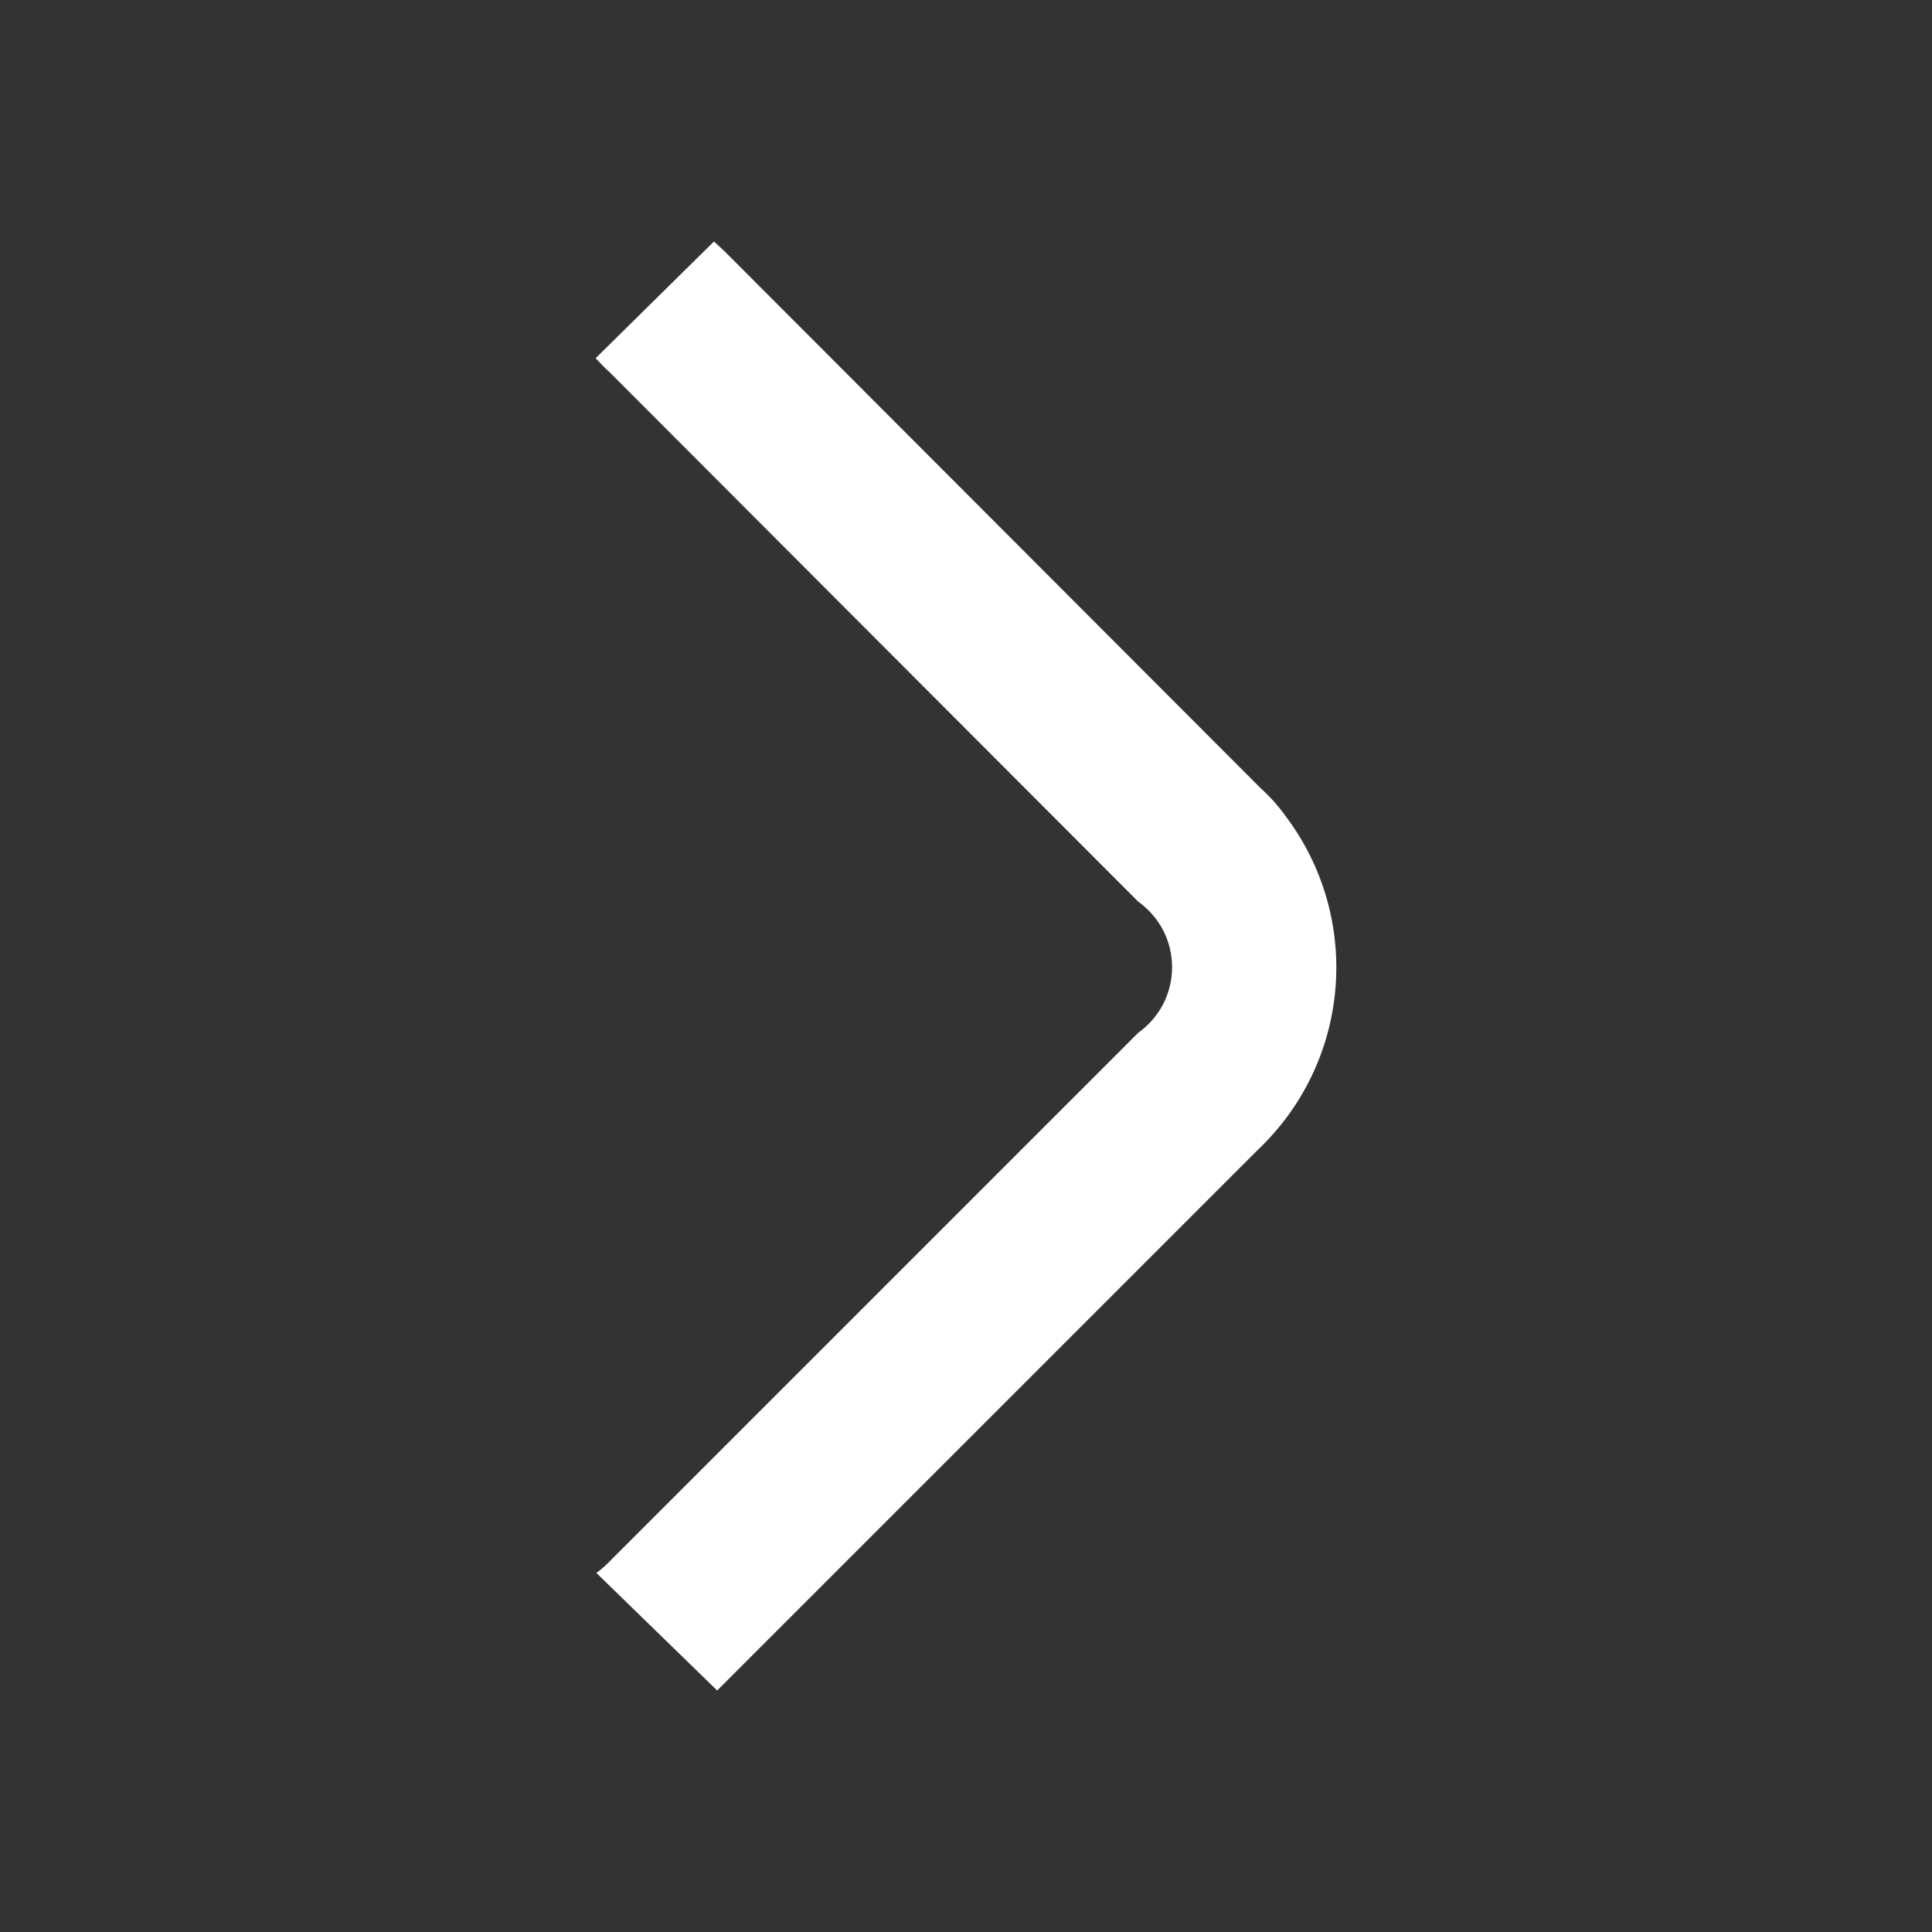 <svg width="24" height="24" viewBox="0 0 24 24" fill="none" xmlns="http://www.w3.org/2000/svg">
<rect x="0" y="0" width="24" height="24" fill="#333333" stroke="none"/>
<path d="M8.869 3L7.399 4.45C7.459 4.51 7.509 4.57 7.569 4.62L14.139 11.2C14.269 11.293 14.375 11.415 14.449 11.556C14.522 11.698 14.56 11.855 14.56 12.015C14.56 12.175 14.522 12.332 14.449 12.474C14.375 12.615 14.269 12.738 14.139 12.83L7.599 19.37C7.541 19.432 7.478 19.489 7.409 19.54L8.909 21L9.009 20.9L15.629 14.28C16.183 13.754 16.525 13.043 16.589 12.282C16.654 11.52 16.437 10.762 15.979 10.15C15.886 10.018 15.779 9.898 15.659 9.79L8.999 3.12L8.869 3Z" fill="white"/>
</svg>

